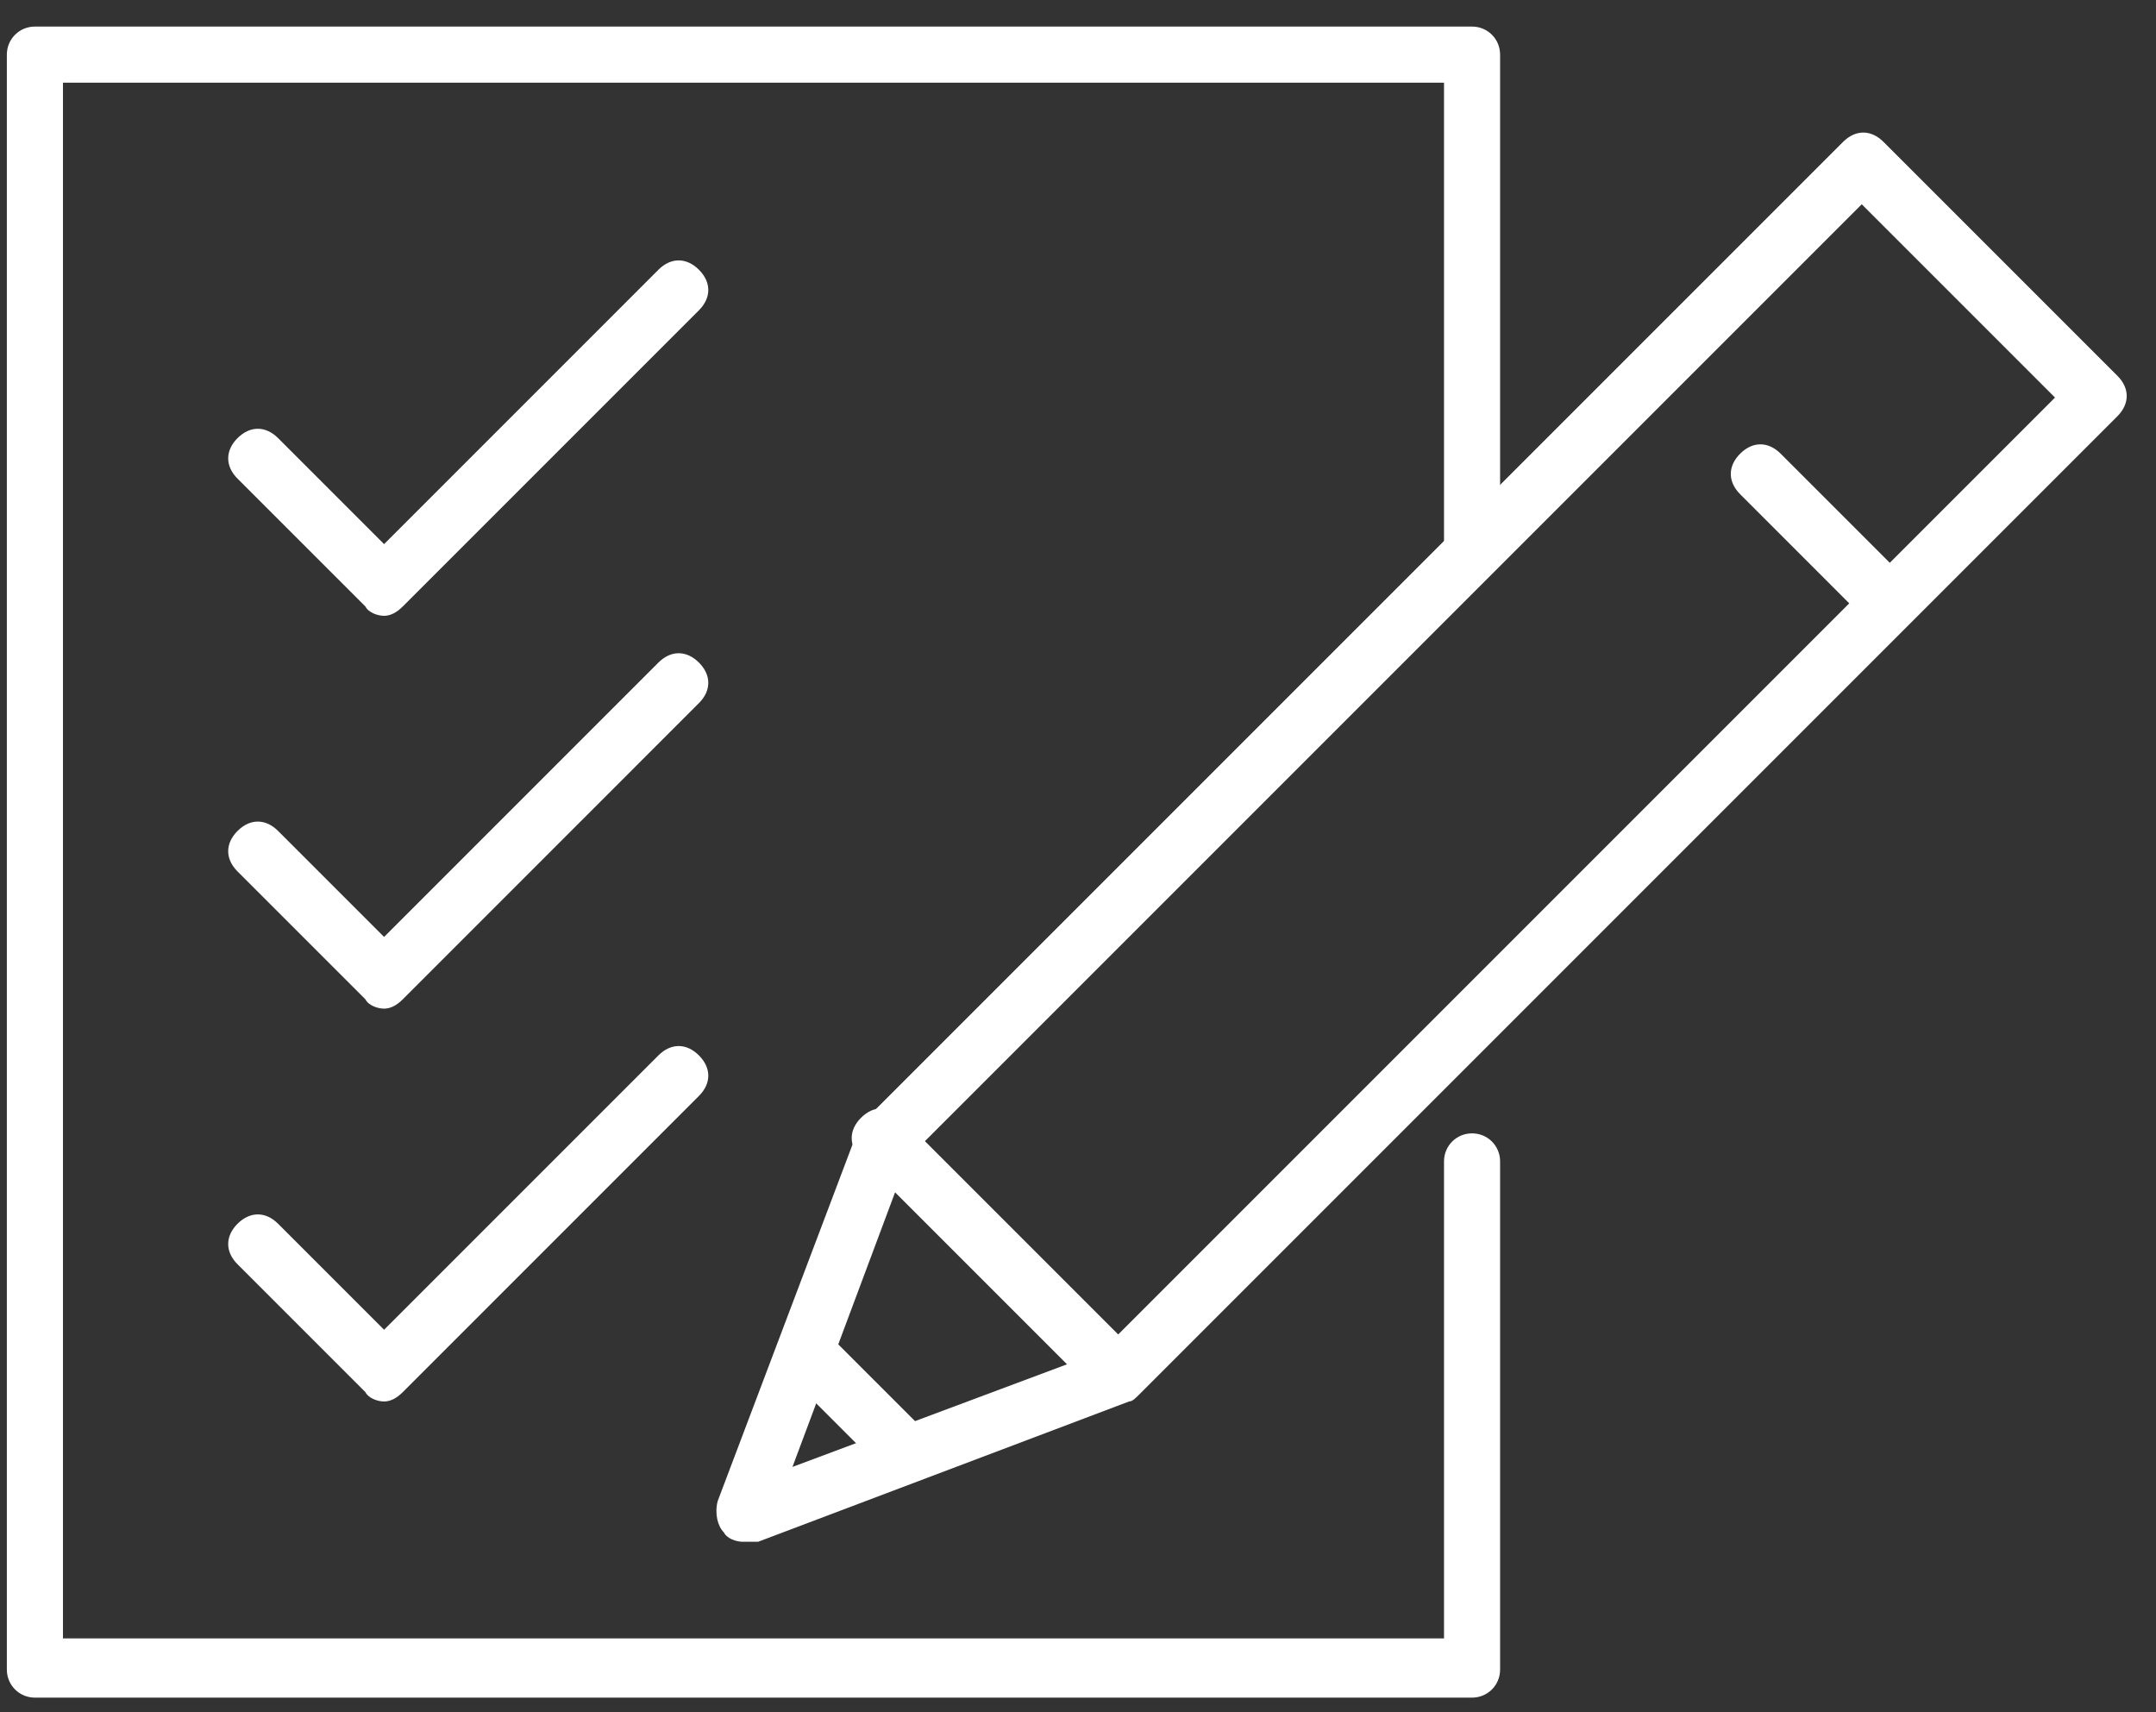 <svg width="68" height="54" viewBox="0 0 68 54" fill="none" xmlns="http://www.w3.org/2000/svg">
<rect x="0" y="0" width="68" height="54" fill="#333333" stroke="none"/>
<path d="M23.421 48.623C23.224 48.623 22.929 48.525 22.831 48.328C22.634 48.131 22.536 47.738 22.634 47.345L27.059 35.644C27.059 35.546 27.157 35.448 27.255 35.349L58.129 4.476C58.522 4.082 59.014 4.082 59.407 4.476L66.781 11.85C67.175 12.243 67.175 12.735 66.781 13.128L35.908 44.002C35.809 44.1 35.711 44.198 35.613 44.198L23.912 48.623C23.617 48.623 23.519 48.623 23.421 48.623ZM28.632 36.529L24.994 46.263L34.728 42.625L64.815 12.538L58.719 6.442L28.632 36.529Z" fill="white"/>
<path d="M59.505 19.913C59.309 19.913 59.014 19.814 58.915 19.618L54.884 15.586C54.491 15.193 54.491 14.701 54.884 14.308C55.277 13.915 55.769 13.915 56.162 14.308L60.194 18.339C60.587 18.733 60.587 19.224 60.194 19.618C59.997 19.814 59.702 19.913 59.505 19.913Z" fill="white"/>
<path d="M35.121 44.199C34.925 44.199 34.63 44.101 34.531 43.904L27.157 36.53C26.764 36.136 26.764 35.645 27.157 35.252C27.55 34.858 28.042 34.858 28.435 35.252L35.809 42.626C36.203 43.019 36.203 43.511 35.809 43.904C35.613 44.199 35.416 44.199 35.121 44.199Z" fill="white"/>
<path d="M28.534 46.754C28.337 46.754 28.042 46.656 27.944 46.459L24.994 43.51C24.601 43.116 24.601 42.625 24.994 42.231C25.387 41.838 25.879 41.838 26.272 42.231L29.222 45.181C29.615 45.575 29.615 46.066 29.222 46.459C29.025 46.656 28.828 46.754 28.534 46.754Z" fill="white"/>
<path d="M46.428 53.539H1.101C0.61 53.539 0.216 53.146 0.216 52.654V1.723C0.216 1.231 0.61 0.838 1.101 0.838H46.428C46.92 0.838 47.313 1.231 47.313 1.723V17.258C47.313 17.75 46.92 18.143 46.428 18.143C45.937 18.143 45.544 17.75 45.544 17.258V2.608H1.986V51.671H45.544V36.628C45.544 36.136 45.937 35.743 46.428 35.743C46.92 35.743 47.313 36.136 47.313 36.628V52.654C47.313 53.146 46.92 53.539 46.428 53.539Z" fill="white"/>
<path d="M12.114 19.421C11.917 19.421 11.622 19.323 11.524 19.126L7.492 15.095C7.099 14.702 7.099 14.21 7.492 13.817C7.886 13.424 8.377 13.424 8.771 13.817L12.114 17.16L20.766 8.507C21.159 8.114 21.651 8.114 22.044 8.507C22.438 8.901 22.438 9.392 22.044 9.786L12.704 19.126C12.507 19.323 12.31 19.421 12.114 19.421Z" fill="white"/>
<path d="M12.114 31.81C11.917 31.81 11.622 31.712 11.524 31.515L7.492 27.484C7.099 27.09 7.099 26.599 7.492 26.206C7.886 25.812 8.377 25.812 8.771 26.206L12.114 29.549L20.766 20.896C21.159 20.503 21.651 20.503 22.044 20.896C22.438 21.289 22.438 21.781 22.044 22.174L12.704 31.515C12.507 31.712 12.31 31.81 12.114 31.81Z" fill="white"/>
<path d="M12.114 44.199C11.917 44.199 11.622 44.1 11.524 43.904L7.492 39.872C7.099 39.479 7.099 38.987 7.492 38.594C7.886 38.201 8.377 38.201 8.771 38.594L12.114 41.937L20.766 33.285C21.159 32.891 21.651 32.891 22.044 33.285C22.438 33.678 22.438 34.17 22.044 34.563L12.704 43.904C12.507 44.1 12.31 44.199 12.114 44.199Z" fill="white"/>
</svg>

